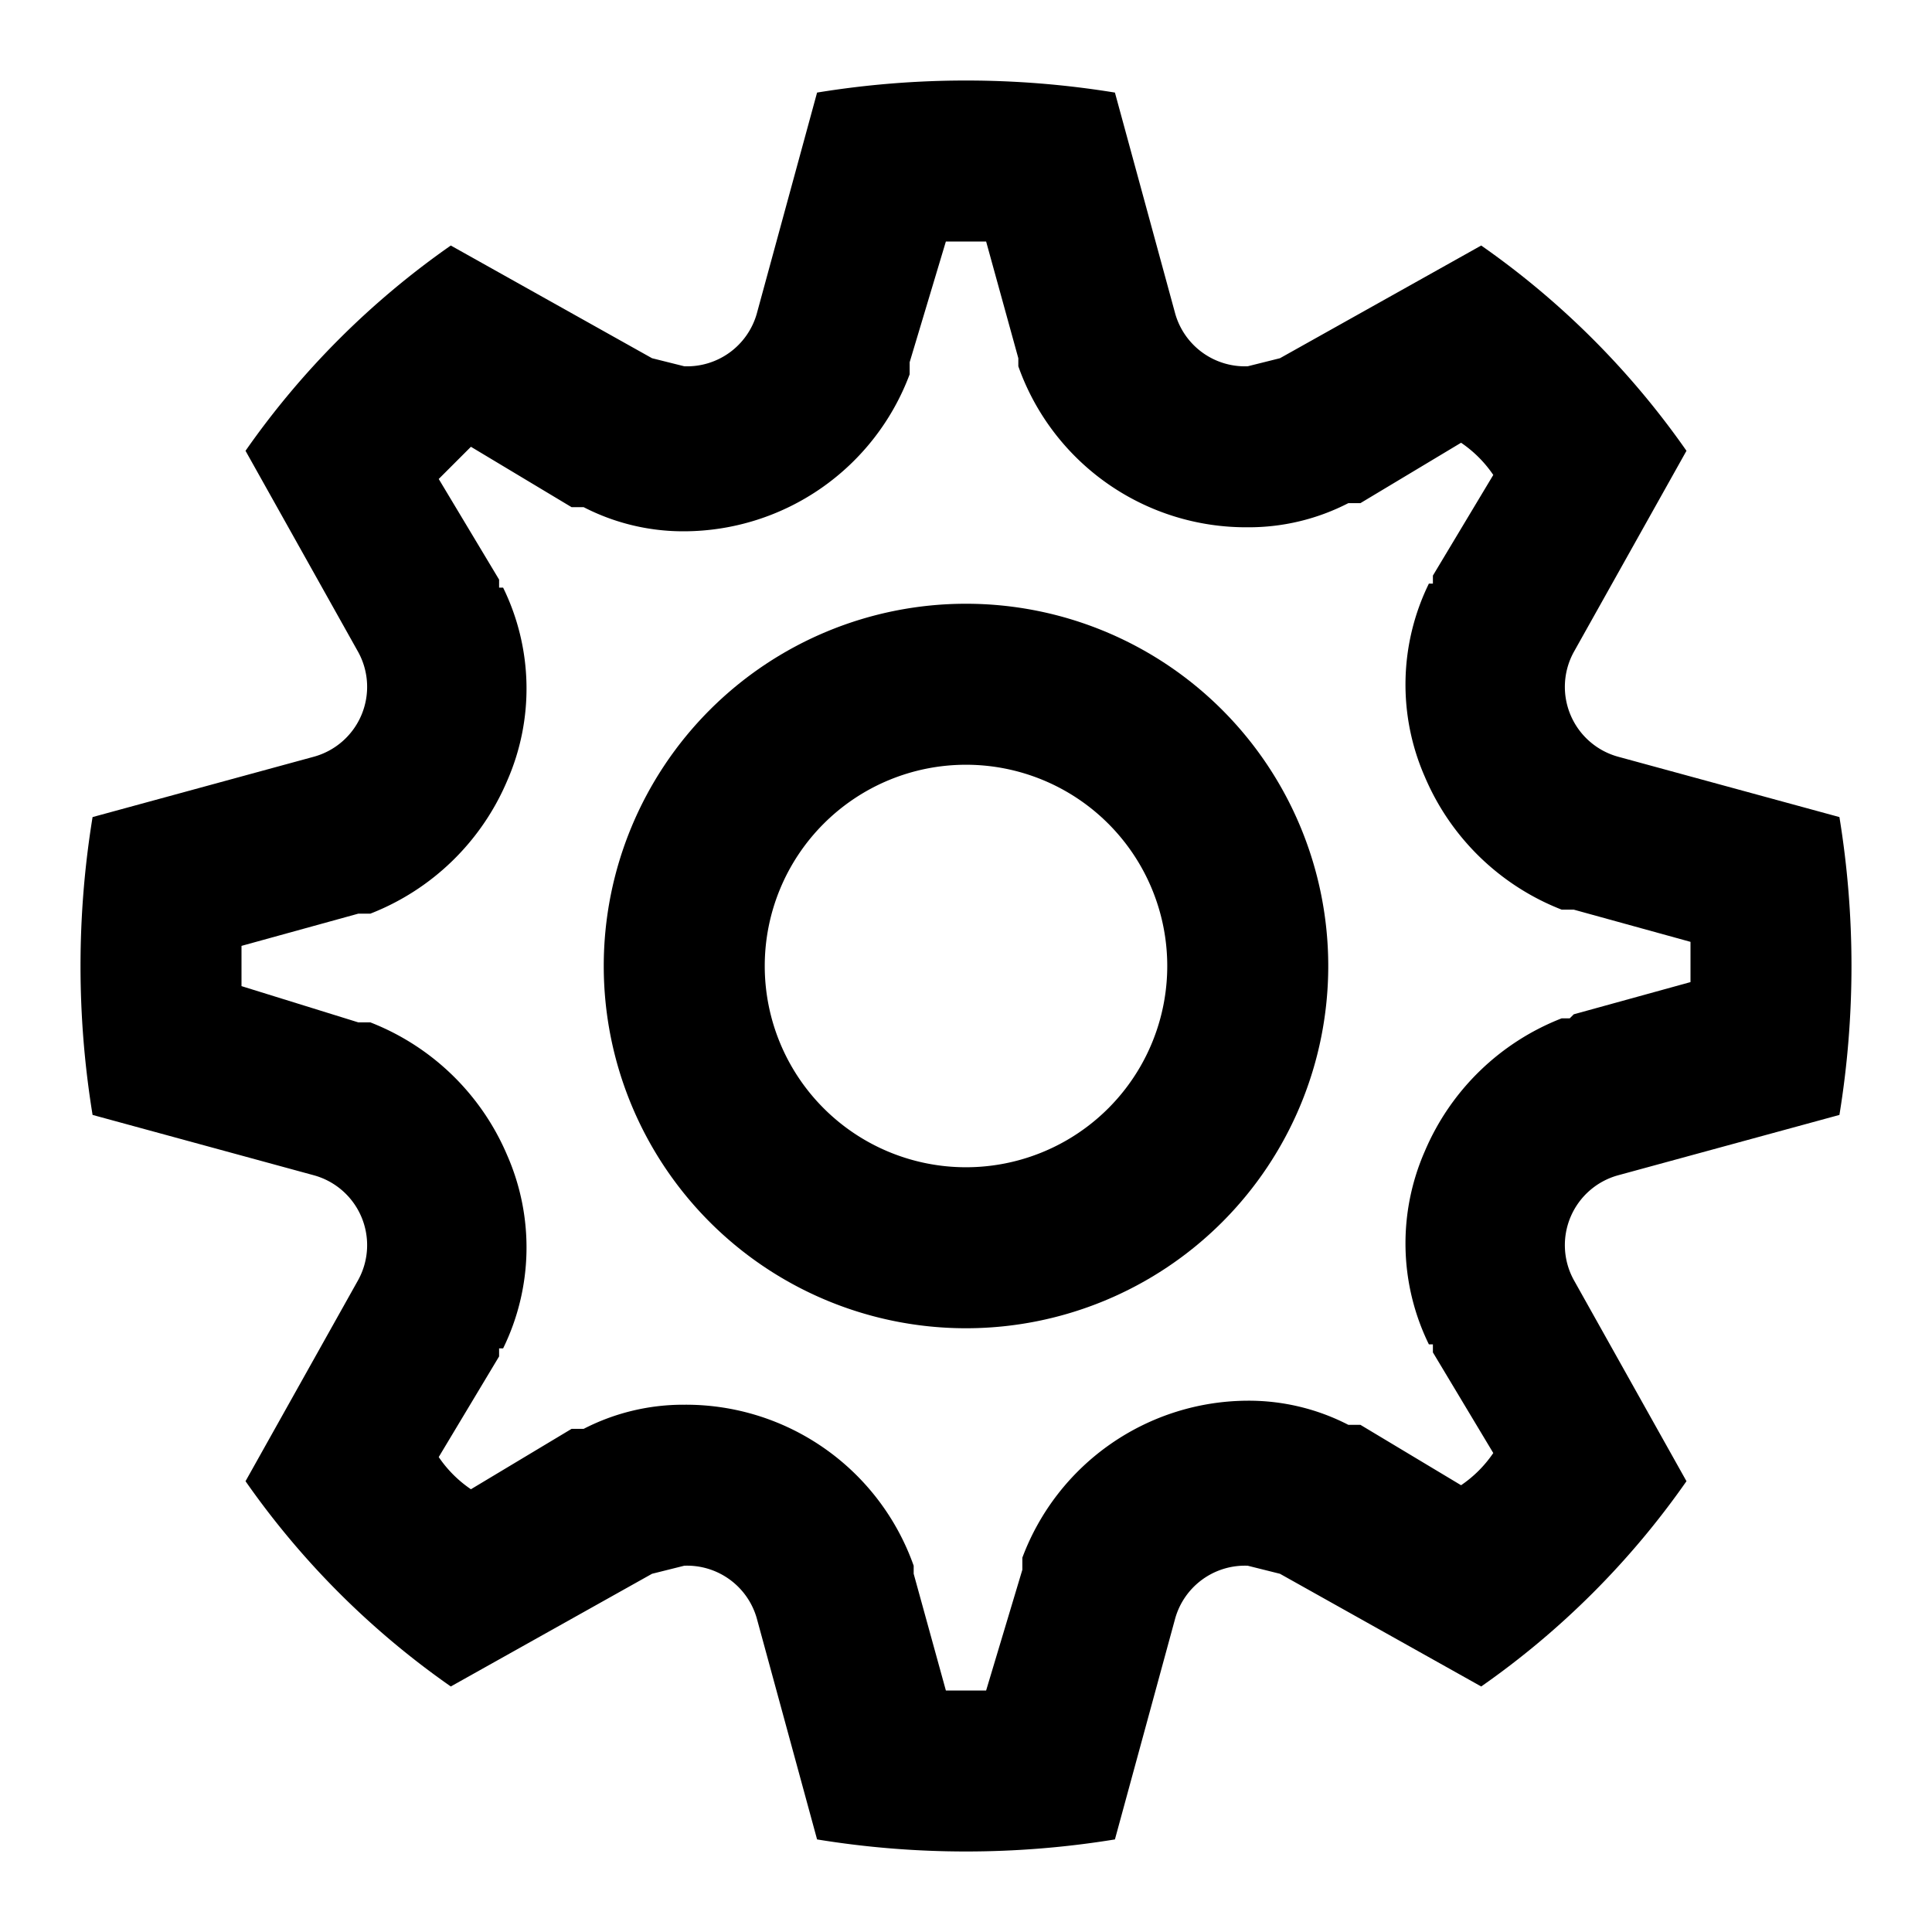 <?xml version="1.0" encoding="utf-8"?>
<svg width="800px" height="800px" viewBox="0 0 48 48" xmlns="http://www.w3.org/2000/svg">
  <title>setting</title>
  <g id="Layer_2" data-name="Layer 2">
    <g id="invisible_box" data-name="invisible box">
      <rect width="48" height="48" fill="none"/>
    </g>
    <g id="icons_Q2" data-name="icons Q2">
      <g>
        <path d="M40.2,29.2l5.5-1.5a23,23,0,0,0,0-7.4l-5.5-1.5a1.8,1.8,0,0,1-1.1-2.6l2.8-5a20.6,20.6,0,0,0-5.1-5.1l-5,2.8-.8.2a1.8,1.8,0,0,1-1.8-1.3L27.7,2.3a23,23,0,0,0-7.4,0L18.8,7.8A1.8,1.8,0,0,1,17,9.1l-.8-.2-5-2.8a20.6,20.6,0,0,0-5.1,5.1l2.8,5a1.8,1.8,0,0,1-1.1,2.6L2.3,20.3a23,23,0,0,0,0,7.4l5.5,1.5a1.8,1.8,0,0,1,1.1,2.6l-2.8,5a20.6,20.6,0,0,0,5.1,5.1l5-2.8.8-.2a1.8,1.8,0,0,1,1.8,1.3l1.5,5.5a23,23,0,0,0,7.4,0l1.5-5.5A1.8,1.8,0,0,1,31,38.9l.8.2,5,2.8a20.6,20.6,0,0,0,5.1-5.1l-2.8-5A1.8,1.8,0,0,1,40.2,29.2ZM39,25.3h-.2a6.1,6.1,0,0,0-3.4,3.3,5.7,5.7,0,0,0,.1,4.8h.1v.2l1.5,2.5a3,3,0,0,1-.8.8l-2.5-1.5h-.3a5.4,5.4,0,0,0-2.5-.6,6,6,0,0,0-5.6,3.9V39h0L24.5,42h-1l-.8-2.9h0v-.2A6,6,0,0,0,17,34.9a5.4,5.4,0,0,0-2.5.6h-.3l-2.5,1.5a3,3,0,0,1-.8-.8l1.5-2.5v-.2h.1a5.7,5.7,0,0,0,.1-4.8,6.1,6.1,0,0,0-3.4-3.3H8.9L6,24.5v-1l2.9-.8h.3a6.1,6.1,0,0,0,3.4-3.3,5.7,5.7,0,0,0-.1-4.8h-.1v-.2l-1.5-2.5.8-.8,2.5,1.5h.3a5.4,5.4,0,0,0,2.5.6,6,6,0,0,0,5.6-3.9V9h0L23.5,6h1l.8,2.9h0v.2A6,6,0,0,0,31,13.1a5.4,5.4,0,0,0,2.5-.6h.3l2.5-1.5a3,3,0,0,1,.8.8l-1.5,2.5v.2h-.1a5.7,5.7,0,0,0-.1,4.8,6.1,6.1,0,0,0,3.4,3.3h.3l2.9.8v1l-2.9.8Z"/>
        <path d="M24,15a9,9,0,1,0,9,9A9,9,0,0,0,24,15Zm0,14a5,5,0,1,1,5-5A5,5,0,0,1,24,29Z"/>
      </g>
    </g>
  </g>
</svg>